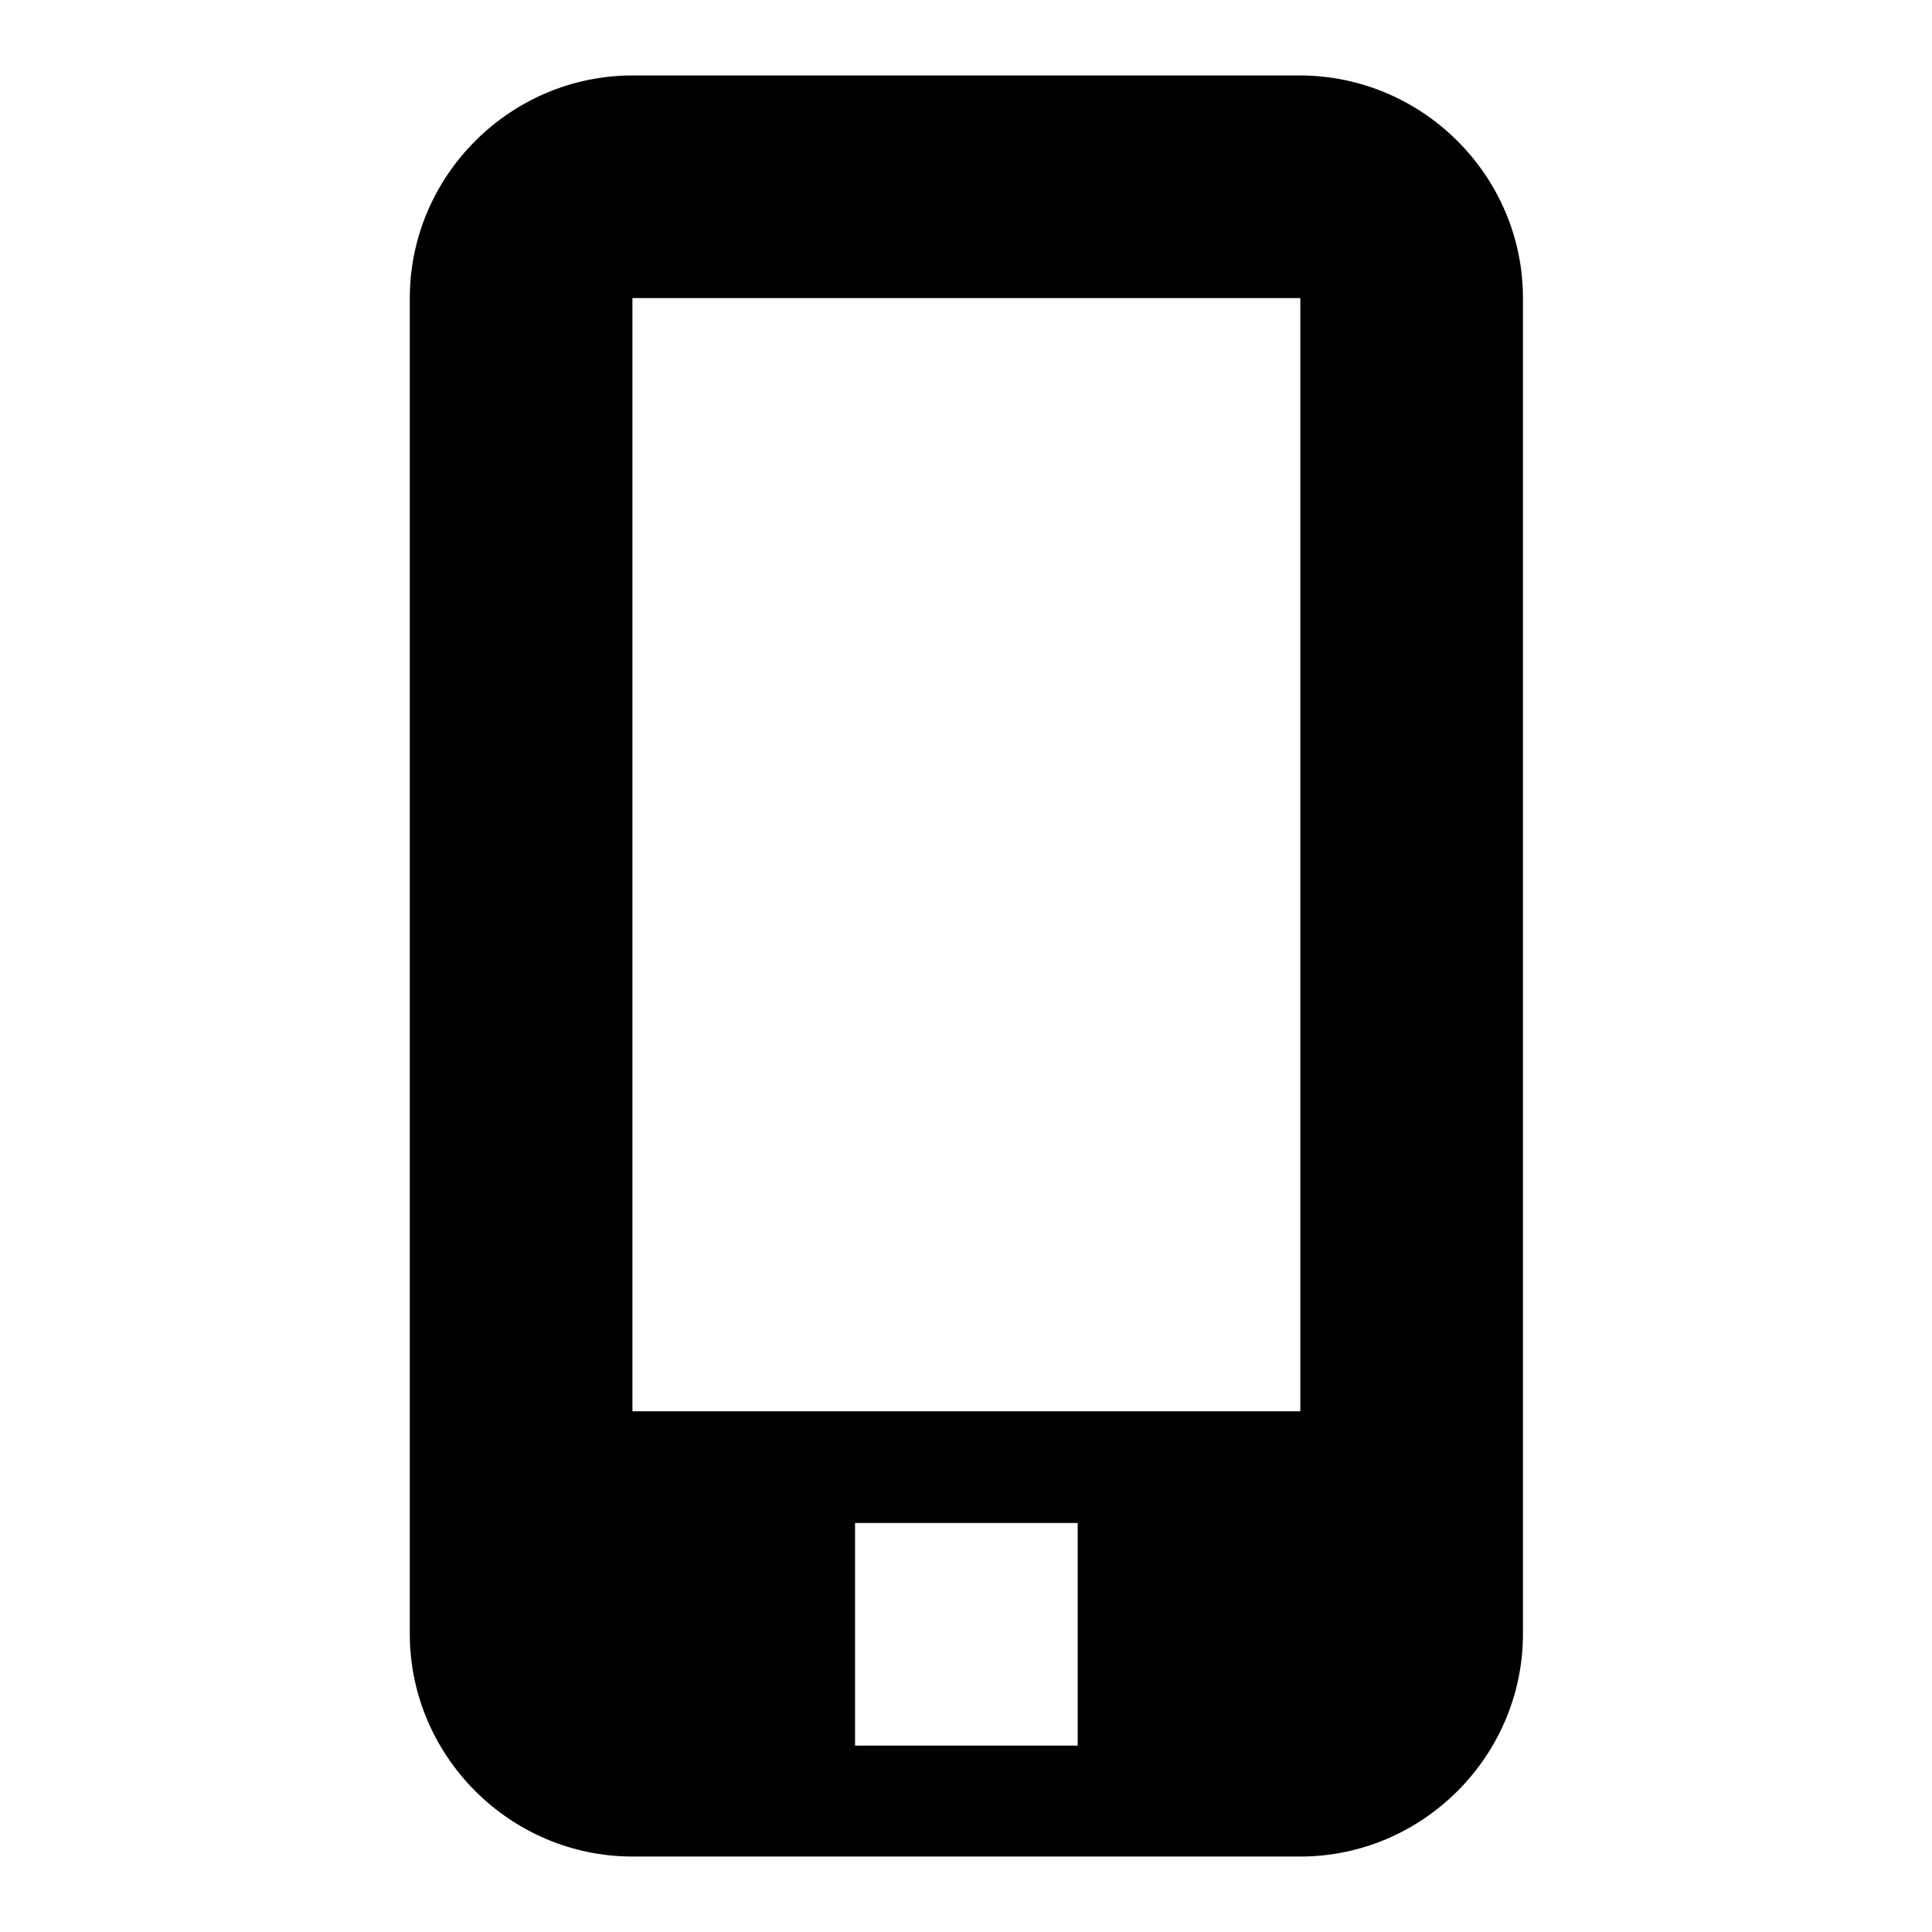 <?xml version="1.0" encoding="utf-8"?>
<!-- Svg Vector Icons : http://www.onlinewebfonts.com/icon -->
<!DOCTYPE svg PUBLIC "-//W3C//DTD SVG 1.1//EN" "http://www.w3.org/Graphics/SVG/1.1/DTD/svg11.dtd">
<svg version="1.1" xmlns="http://www.w3.org/2000/svg" xmlns:xlink="http://www.w3.org/1999/xlink" x="0px" y="0px" viewBox="0 0 256 256" enable-background="new 0 0 256 256" xml:space="preserve">
<g><g><path fill="#000000" d="M172.2,10H83.8c-16.2,0-29.5,13.3-29.5,29.5v177c0,16.2,13.3,29.5,29.5,29.5h88.5c16.2,0,29.5-13.3,29.5-29.5v-177C201.8,23.3,188.5,10,172.2,10z M142.8,231.3h-29.5v-29.5h29.5V231.3z M172.2,187H83.8V39.5h88.5V187z"/></g></g>
</svg>